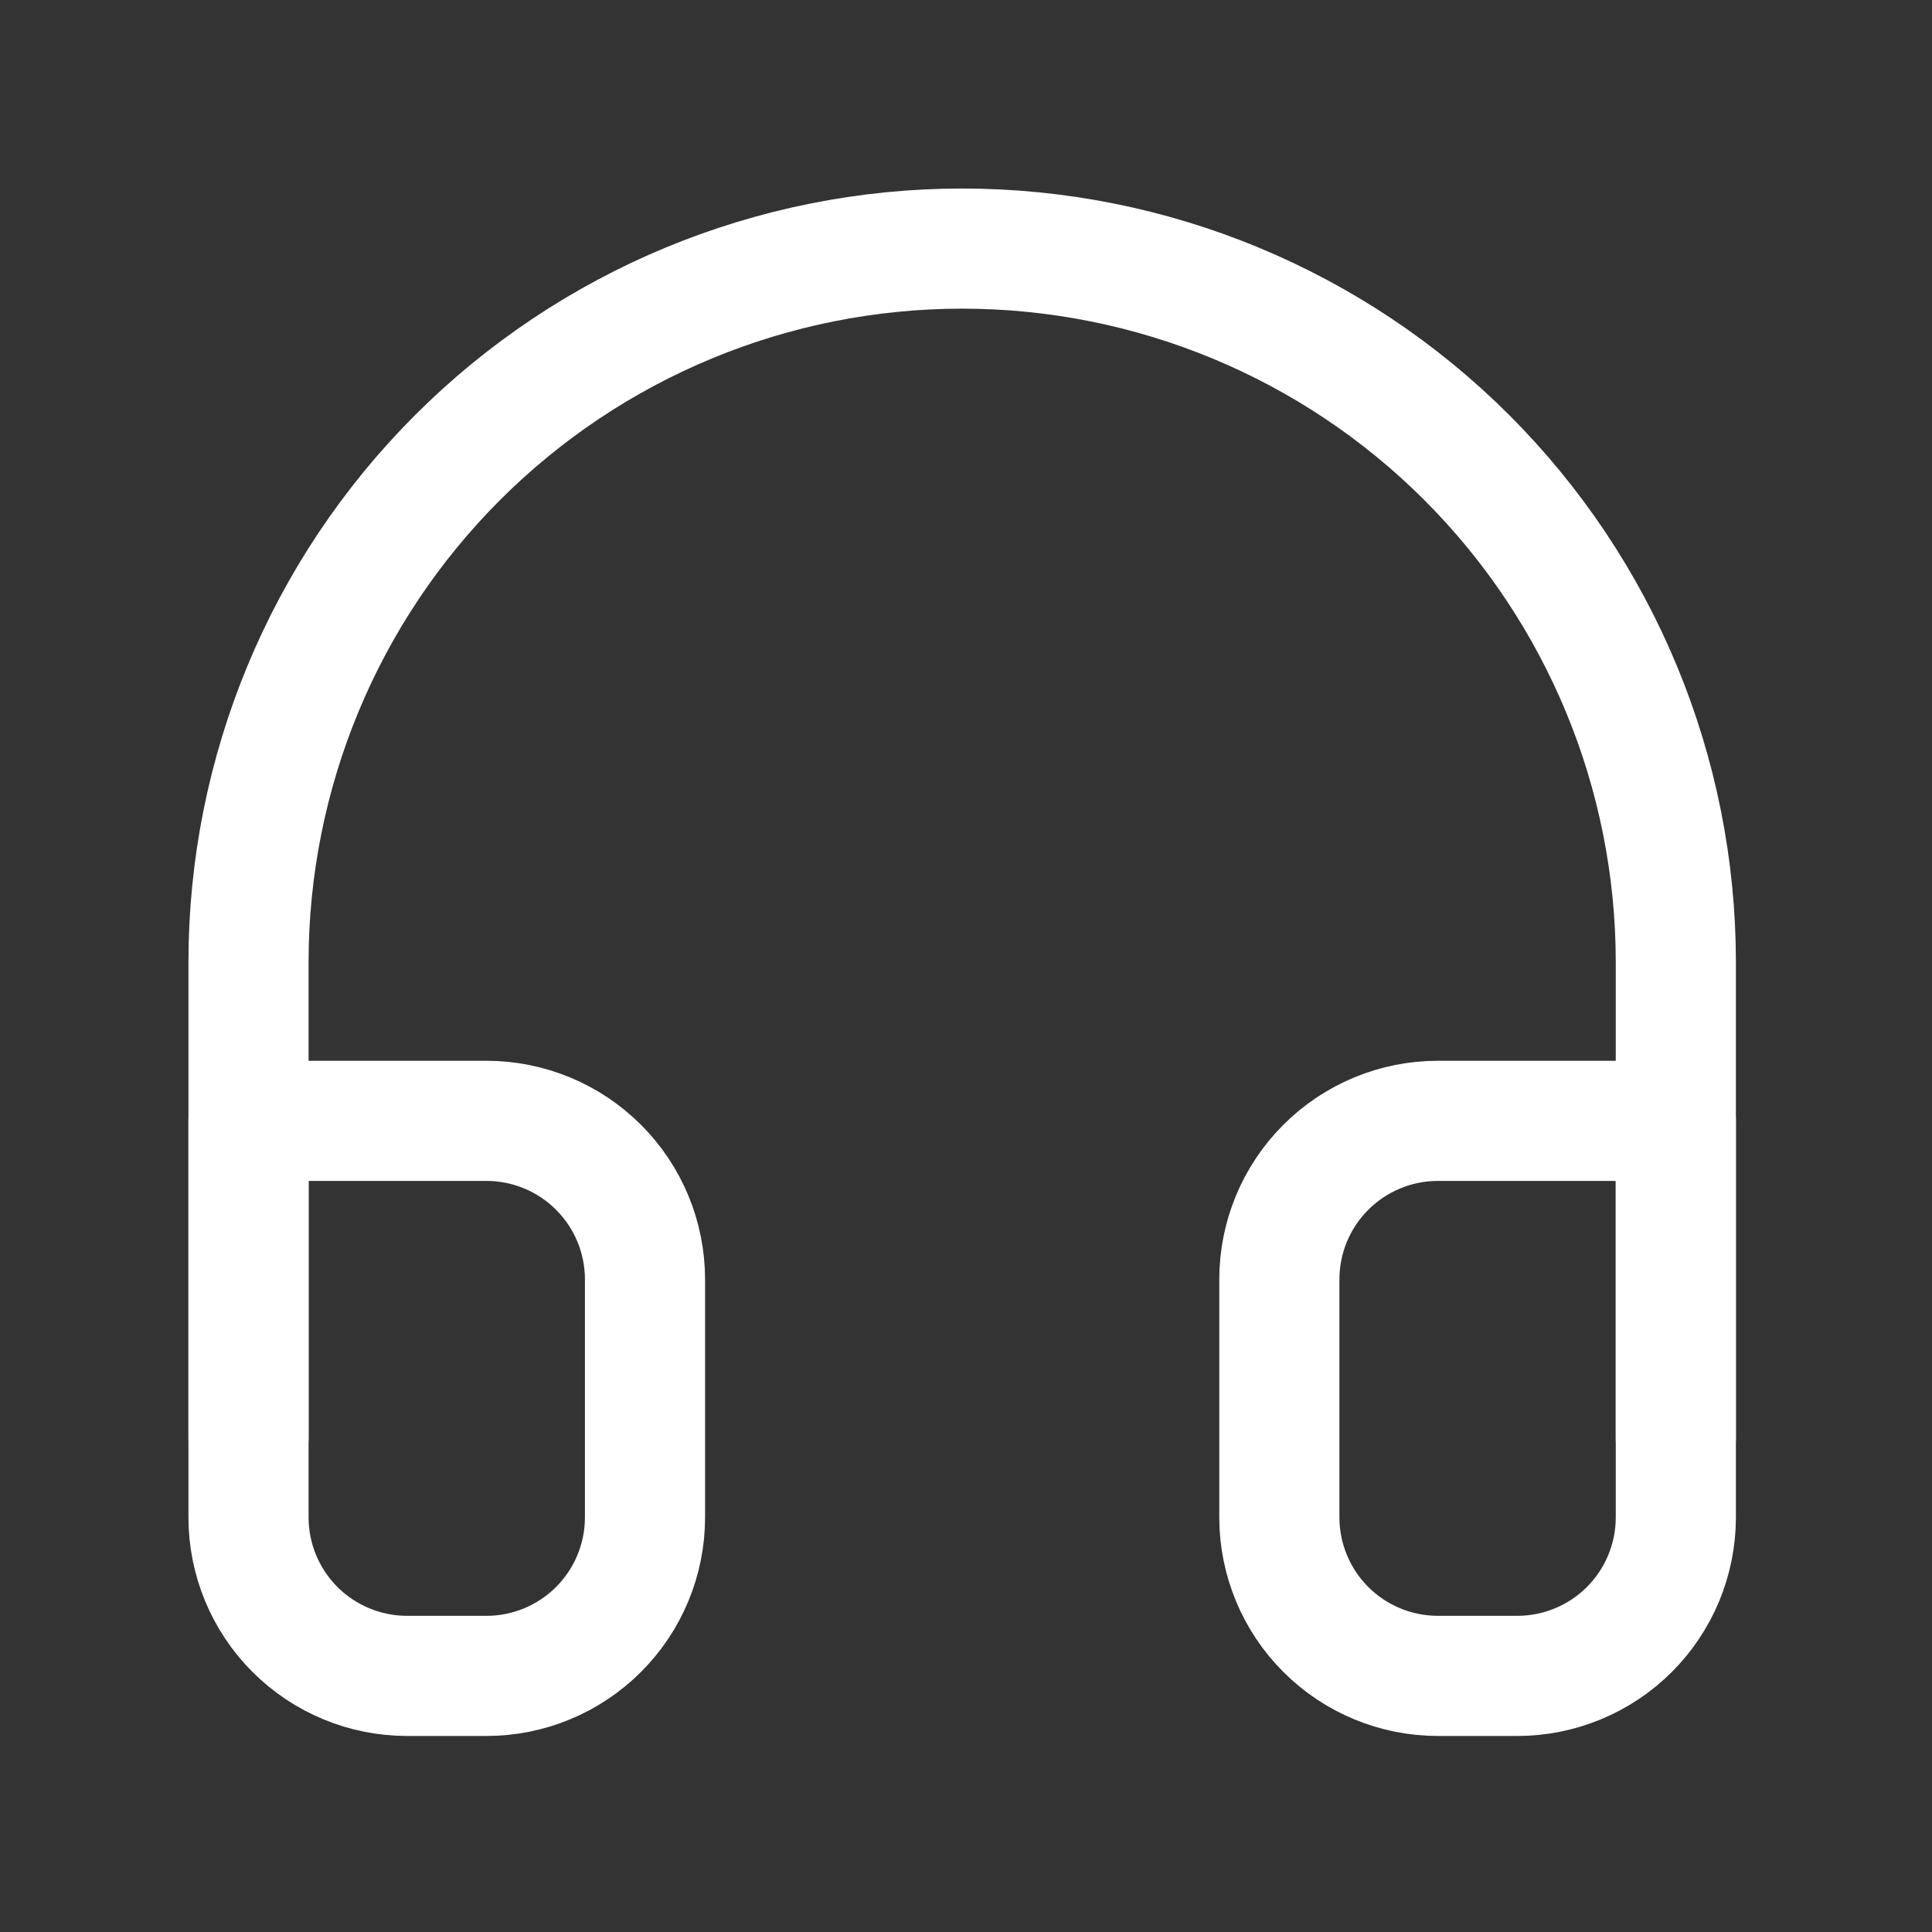 <svg width="54" height="54" viewBox="0 0 54 54" fill="none" xmlns="http://www.w3.org/2000/svg">
<rect x="0" y="0" width="54" height="54" fill="#333333" stroke="none"/>
<path d="M6.946 40.193V26.895C6.946 21.605 9.047 16.531 12.788 12.79C16.529 9.049 21.603 6.948 26.893 6.948C32.183 6.948 37.257 9.049 40.998 12.79C44.739 16.531 46.84 21.605 46.84 26.895V40.193" stroke="white" stroke-width="3.358" stroke-linecap="round" stroke-linejoin="round"/>
<path d="M46.84 42.41C46.84 43.585 46.373 44.713 45.542 45.544C44.711 46.375 43.583 46.842 42.407 46.842H40.191C39.016 46.842 37.888 46.375 37.057 45.544C36.225 44.713 35.758 43.585 35.758 42.41V35.761C35.758 34.585 36.225 33.457 37.057 32.626C37.888 31.795 39.016 31.328 40.191 31.328H46.84V42.41ZM6.946 42.41C6.946 43.585 7.413 44.713 8.244 45.544C9.076 46.375 10.203 46.842 11.379 46.842H13.595C14.771 46.842 15.898 46.375 16.729 45.544C17.561 44.713 18.028 43.585 18.028 42.41V35.761C18.028 34.585 17.561 33.457 16.729 32.626C15.898 31.795 14.771 31.328 13.595 31.328H6.946V42.41Z" stroke="white" stroke-width="3.358" stroke-linecap="round" stroke-linejoin="round"/>
</svg>
